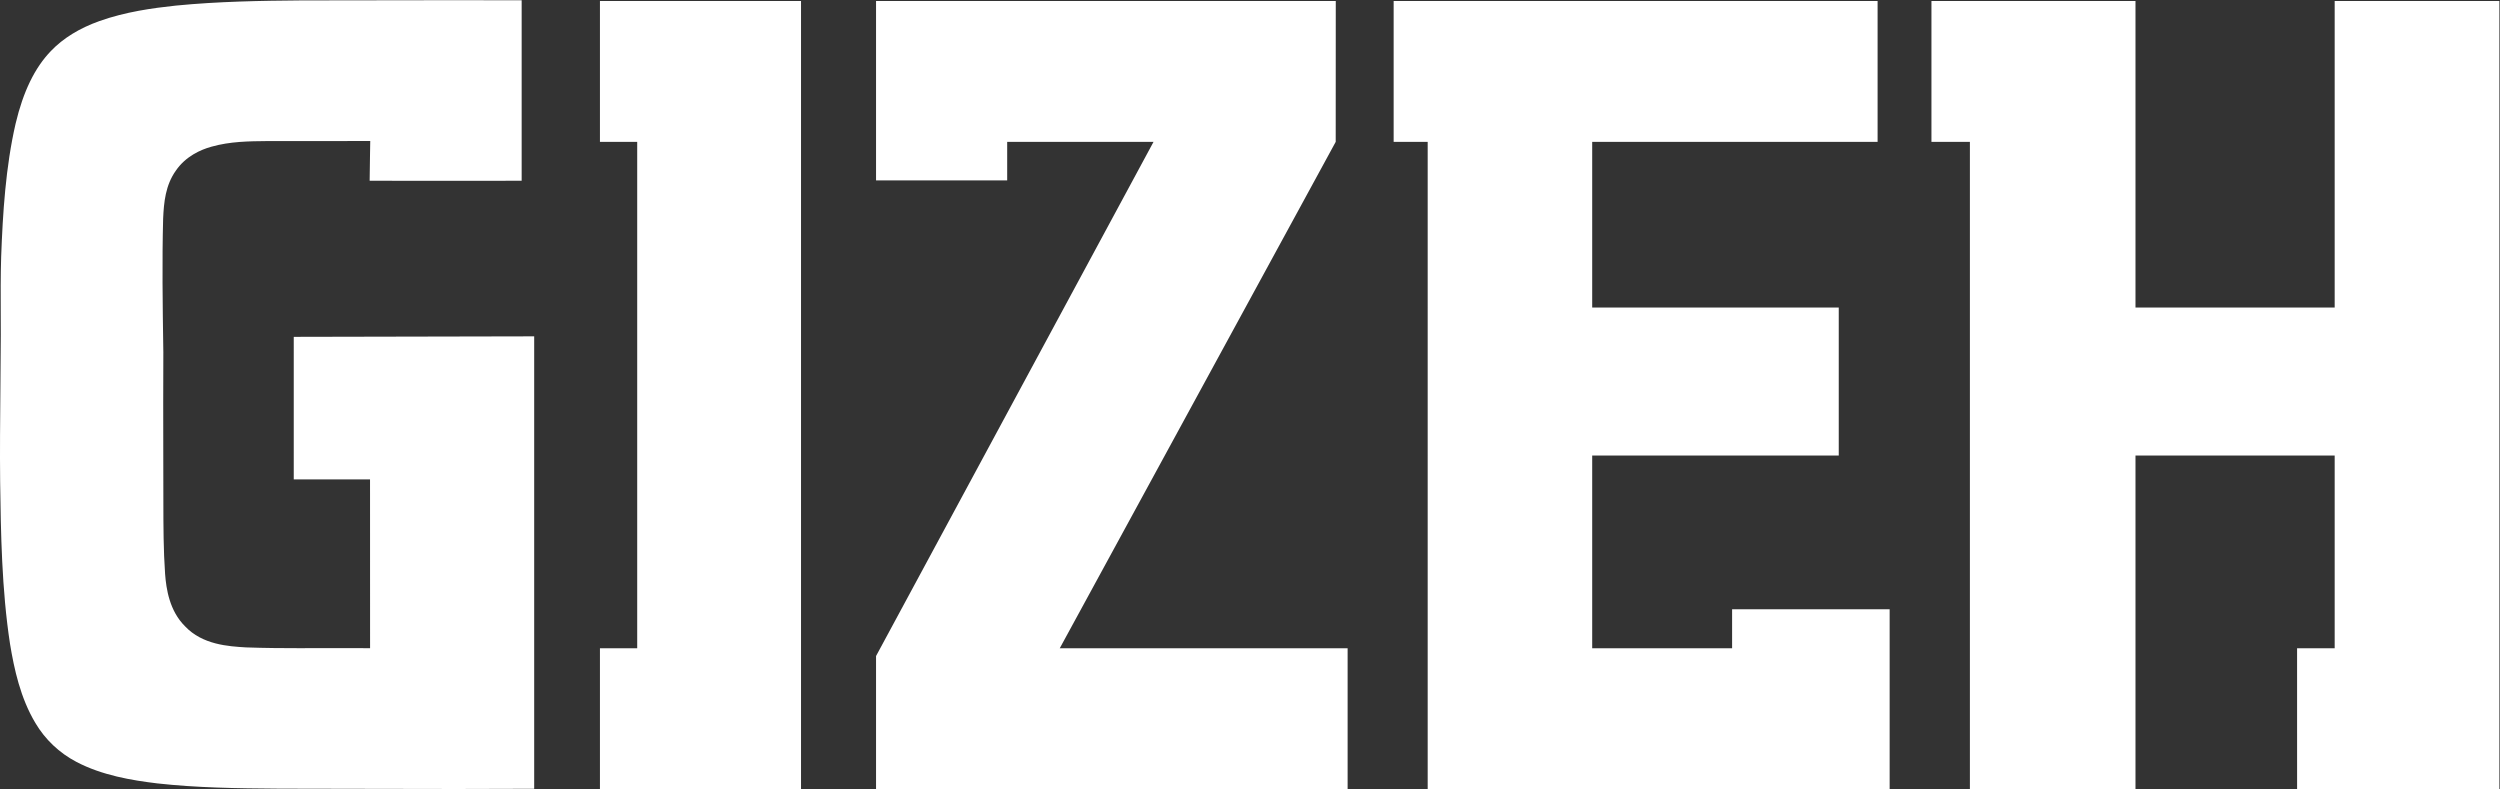 <?xml version="1.0" encoding="UTF-8" standalone="no"?>
<svg xmlns:dc="http://purl.org/dc/elements/1.1/" xmlns:cc="http://creativecommons.org/ns#" xmlns:rdf="http://www.w3.org/1999/02/22-rdf-syntax-ns#" xmlns:svg="http://www.w3.org/2000/svg" xmlns="http://www.w3.org/2000/svg" viewBox="0 0 1047.093 330.613" height="330.613" width="1047.093" xml:space="preserve" id="svg2" version="1.1">
  <rect x="0" y="0" width="1047.093" height="330.613" fill="#333333" stroke="none"/>
  <defs id="defs6"></defs>
  <g transform="matrix(1.333,0,0,-1.333,0,330.613)" id="g10">
    <g transform="scale(0.1)" id="g12">
      <path id="path14" style="fill:#ffffff;fill-opacity:1;fill-rule:nonzero;stroke:none" d="m 7219.27,443.238 h -1.69 L 7217.64,0 h 635.58 V 2477.11 H 7335.7 v -963.19 h -625.86 v 963.19 h -641.1 V 2034.5 h 120.81 V 0 h 520.29 v 1048.92 l 625.86,-0.01 V 443.238 h -116.43"></path>
      <path id="path16" style="fill:#ffffff;fill-opacity:1;fill-rule:nonzero;stroke:none" d="m 5937.38,0 v 565.809 l -495,0.05 V 443.238 h -439.59 v 605.732 h 774.69 c 0.04,92.98 0,464.95 0,464.95 h -774.69 v 520.58 h 896.74 v 442.61 H 4378.93 V 2034.5 h 106.95 V 0 h 1451.5"></path>
      <path id="path18" style="fill:#ffffff;fill-opacity:1;fill-rule:nonzero;stroke:none" d="m 2752.58,0 h 1481.73 v 443.238 h -904.55 l 867.11,1591.262 0.21,442.61 h -1444.5 v -563.64 h 412.06 v 121.03 h 459.85 L 2752.58,418.891 V 0"></path>
      <path id="path20" style="fill:#ffffff;fill-opacity:1;fill-rule:nonzero;stroke:none" d="m 2516.86,0 c 0,0 0.07,2144.48 0,2477.11 h -631.8 V 2034.5 h 117.08 V 443.238 H 1885.06 V 0 h 631.8"></path>
      <path id="path22" style="fill:#ffffff;fill-opacity:1;fill-rule:nonzero;stroke:none" d="M 0.469,966.309 C 2.68,807.828 5.188,628.07 31.559,456.641 44.488,378.309 64.121,287.16 111.152,208.57 141.863,156.691 186.313,114.539 239.805,86.481 320.195,44.07 413.598,28.441 494.367,18.719 616.93,5.109 740.707,3.172 878.129,2.18 966.66,2.148 1055.51,1.91 1144.33,1.66 c 96.67,-0.25 193.31,-0.5 289.95,-0.5 89.66,0 170.01,0.23 244.17,0.691 0.02,321.007 0,642.019 0,963 v 458.558 l -755.458,-1.58 -0.015,-134.27 0.015,-313.611 239.648,0.031 0.05,-45.25 c 0.07,-80.671 0.06,-161.332 0.05,-242.019 l 0.07,-243.18 -45.58,0.25 c -36.84,0.207 -73.68,0.098 -110.53,-0.019 -22.345,-0.071 -44.684,-0.153 -67.032,-0.153 -45.941,0 -106.445,0.282 -166.887,2.45 -55.23,3.339 -136.875,8.312 -191.511,66.461 -48.719,48.398 -59.04,117 -62.547,164.492 -5.231,74.289 -5.325,150.379 -5.422,223.968 l -0.278,157.3 c -0.203,106.08 -0.398,206.29 0.188,315.19 l -0.215,14.06 c -1.945,134.67 -3.973,273.93 -0.387,405.95 2.325,51.54 7.329,104.89 40.075,150.8 30.773,44.8 77.714,65.58 111.605,74.99 58.645,16.61 117.758,17.16 174.941,17.69 l 8.84,0.08 152.76,-0.02 c 38.79,0 77.61,0.01 116.4,0.09 l 46.13,0.06 -0.77,-46.12 c -0.44,-26.26 -0.78,-52.53 -1.11,-78.79 l 278.26,-0.06 199.36,0.06 v 173.9 393.19 c -74.26,0.18 -148.51,0.26 -222.77,0.26 -156.46,0 -312.97,-0.33 -469.424,-0.66 -126.113,-1.04 -260.703,-3.16 -394.566,-16.32 -72.606,-7.71 -158.145,-19.55 -239.703,-48.52 -63.086,-22.47 -114.403,-54.11 -152.496,-94 C 109.242,2267.45 72.973,2192.81 49.023,2091.7 17.684,1955.72 8.707,1810.32 3.672,1673.5 1.805,1612.89 2.07,1555 2.344,1493.7 c 0.09,-21.59 0.188,-43.32 0.188,-65.36 -0.16,-56.35 -0.711,-112.59 -1.25,-168.85 -0.922,-96.17 -1.875,-195.62 -0.812,-293.181"></path>
    </g>
  </g>
</svg>

